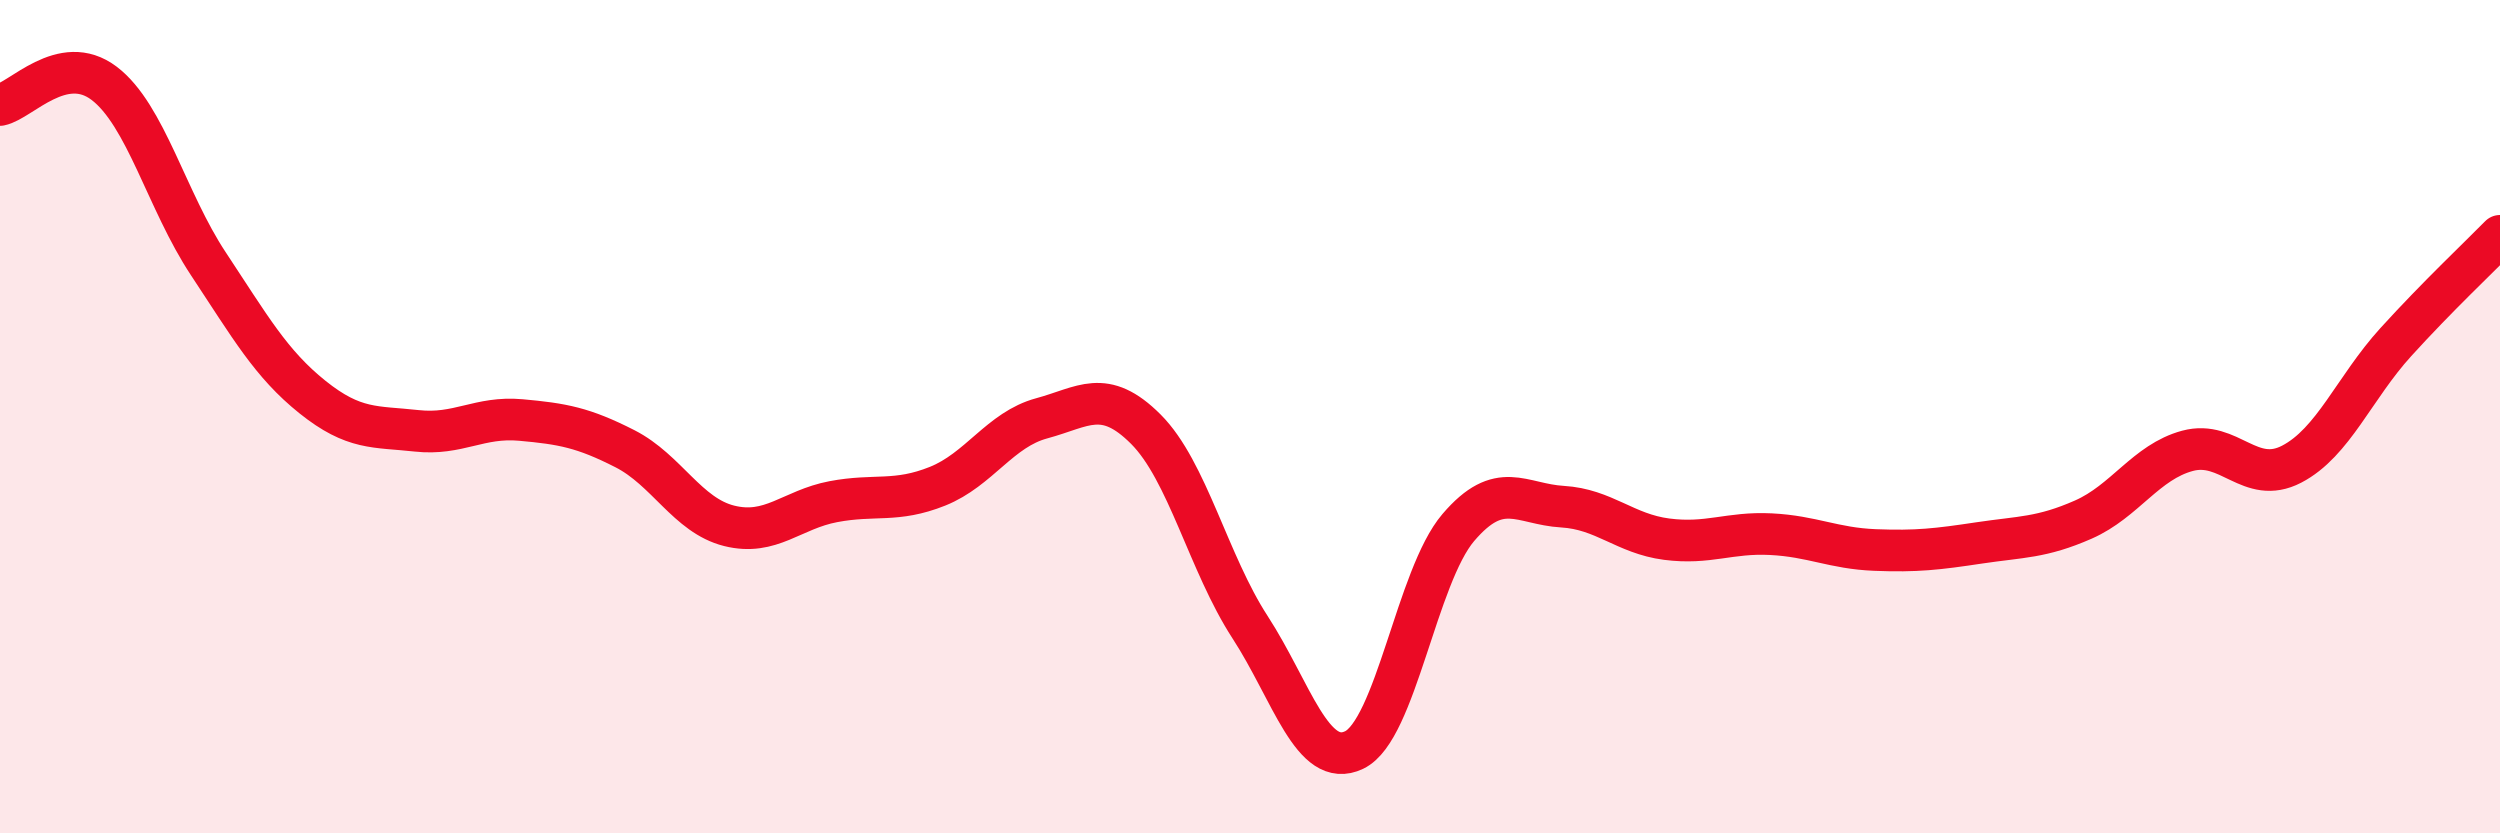 
    <svg width="60" height="20" viewBox="0 0 60 20" xmlns="http://www.w3.org/2000/svg">
      <path
        d="M 0,2.52 C 0.5,2.42 1.5,1.24 2.5,2 C 3.5,2.76 4,4.82 5,6.33 C 6,7.84 6.5,8.73 7.5,9.53 C 8.5,10.33 9,10.23 10,10.34 C 11,10.45 11.5,9.99 12.5,10.08 C 13.5,10.17 14,10.26 15,10.77 C 16,11.28 16.5,12.37 17.5,12.62 C 18.5,12.87 19,12.23 20,12.04 C 21,11.85 21.5,12.07 22.5,11.67 C 23.5,11.27 24,10.31 25,10.04 C 26,9.77 26.5,9.3 27.5,10.3 C 28.5,11.3 29,13.51 30,15.05 C 31,16.59 31.5,18.48 32.5,18 C 33.5,17.52 34,13.83 35,12.66 C 36,11.49 36.5,12.1 37.5,12.16 C 38.5,12.22 39,12.81 40,12.94 C 41,13.07 41.5,12.77 42.5,12.82 C 43.5,12.87 44,13.16 45,13.2 C 46,13.24 46.5,13.18 47.5,13.03 C 48.5,12.88 49,12.91 50,12.47 C 51,12.03 51.5,11.09 52.5,10.82 C 53.5,10.55 54,11.66 55,11.14 C 56,10.62 56.5,9.31 57.5,8.21 C 58.5,7.11 59.5,6.17 60,5.66L60 20L0 20Z"
        fill="#EB0A25"
        opacity="0.1"
        stroke-linecap="round"
        stroke-linejoin="round"
      />
      <path
        d="M 0,2.52 C 0.5,2.42 1.5,1.24 2.5,2 C 3.5,2.76 4,4.82 5,6.33 C 6,7.84 6.5,8.73 7.5,9.53 C 8.5,10.33 9,10.23 10,10.34 C 11,10.45 11.5,9.99 12.5,10.08 C 13.5,10.17 14,10.26 15,10.77 C 16,11.28 16.5,12.37 17.5,12.62 C 18.5,12.87 19,12.23 20,12.04 C 21,11.85 21.5,12.07 22.5,11.67 C 23.5,11.27 24,10.31 25,10.04 C 26,9.77 26.5,9.3 27.5,10.3 C 28.5,11.3 29,13.51 30,15.05 C 31,16.59 31.5,18.48 32.5,18 C 33.5,17.52 34,13.83 35,12.66 C 36,11.49 36.5,12.1 37.5,12.16 C 38.5,12.22 39,12.81 40,12.94 C 41,13.07 41.5,12.77 42.5,12.82 C 43.5,12.87 44,13.16 45,13.2 C 46,13.24 46.5,13.18 47.5,13.03 C 48.5,12.88 49,12.91 50,12.47 C 51,12.03 51.5,11.09 52.5,10.82 C 53.5,10.55 54,11.66 55,11.14 C 56,10.62 56.5,9.31 57.5,8.21 C 58.5,7.11 59.5,6.17 60,5.66"
        stroke="#EB0A25"
        stroke-width="1"
        fill="none"
        stroke-linecap="round"
        stroke-linejoin="round"
      />
    </svg>
  